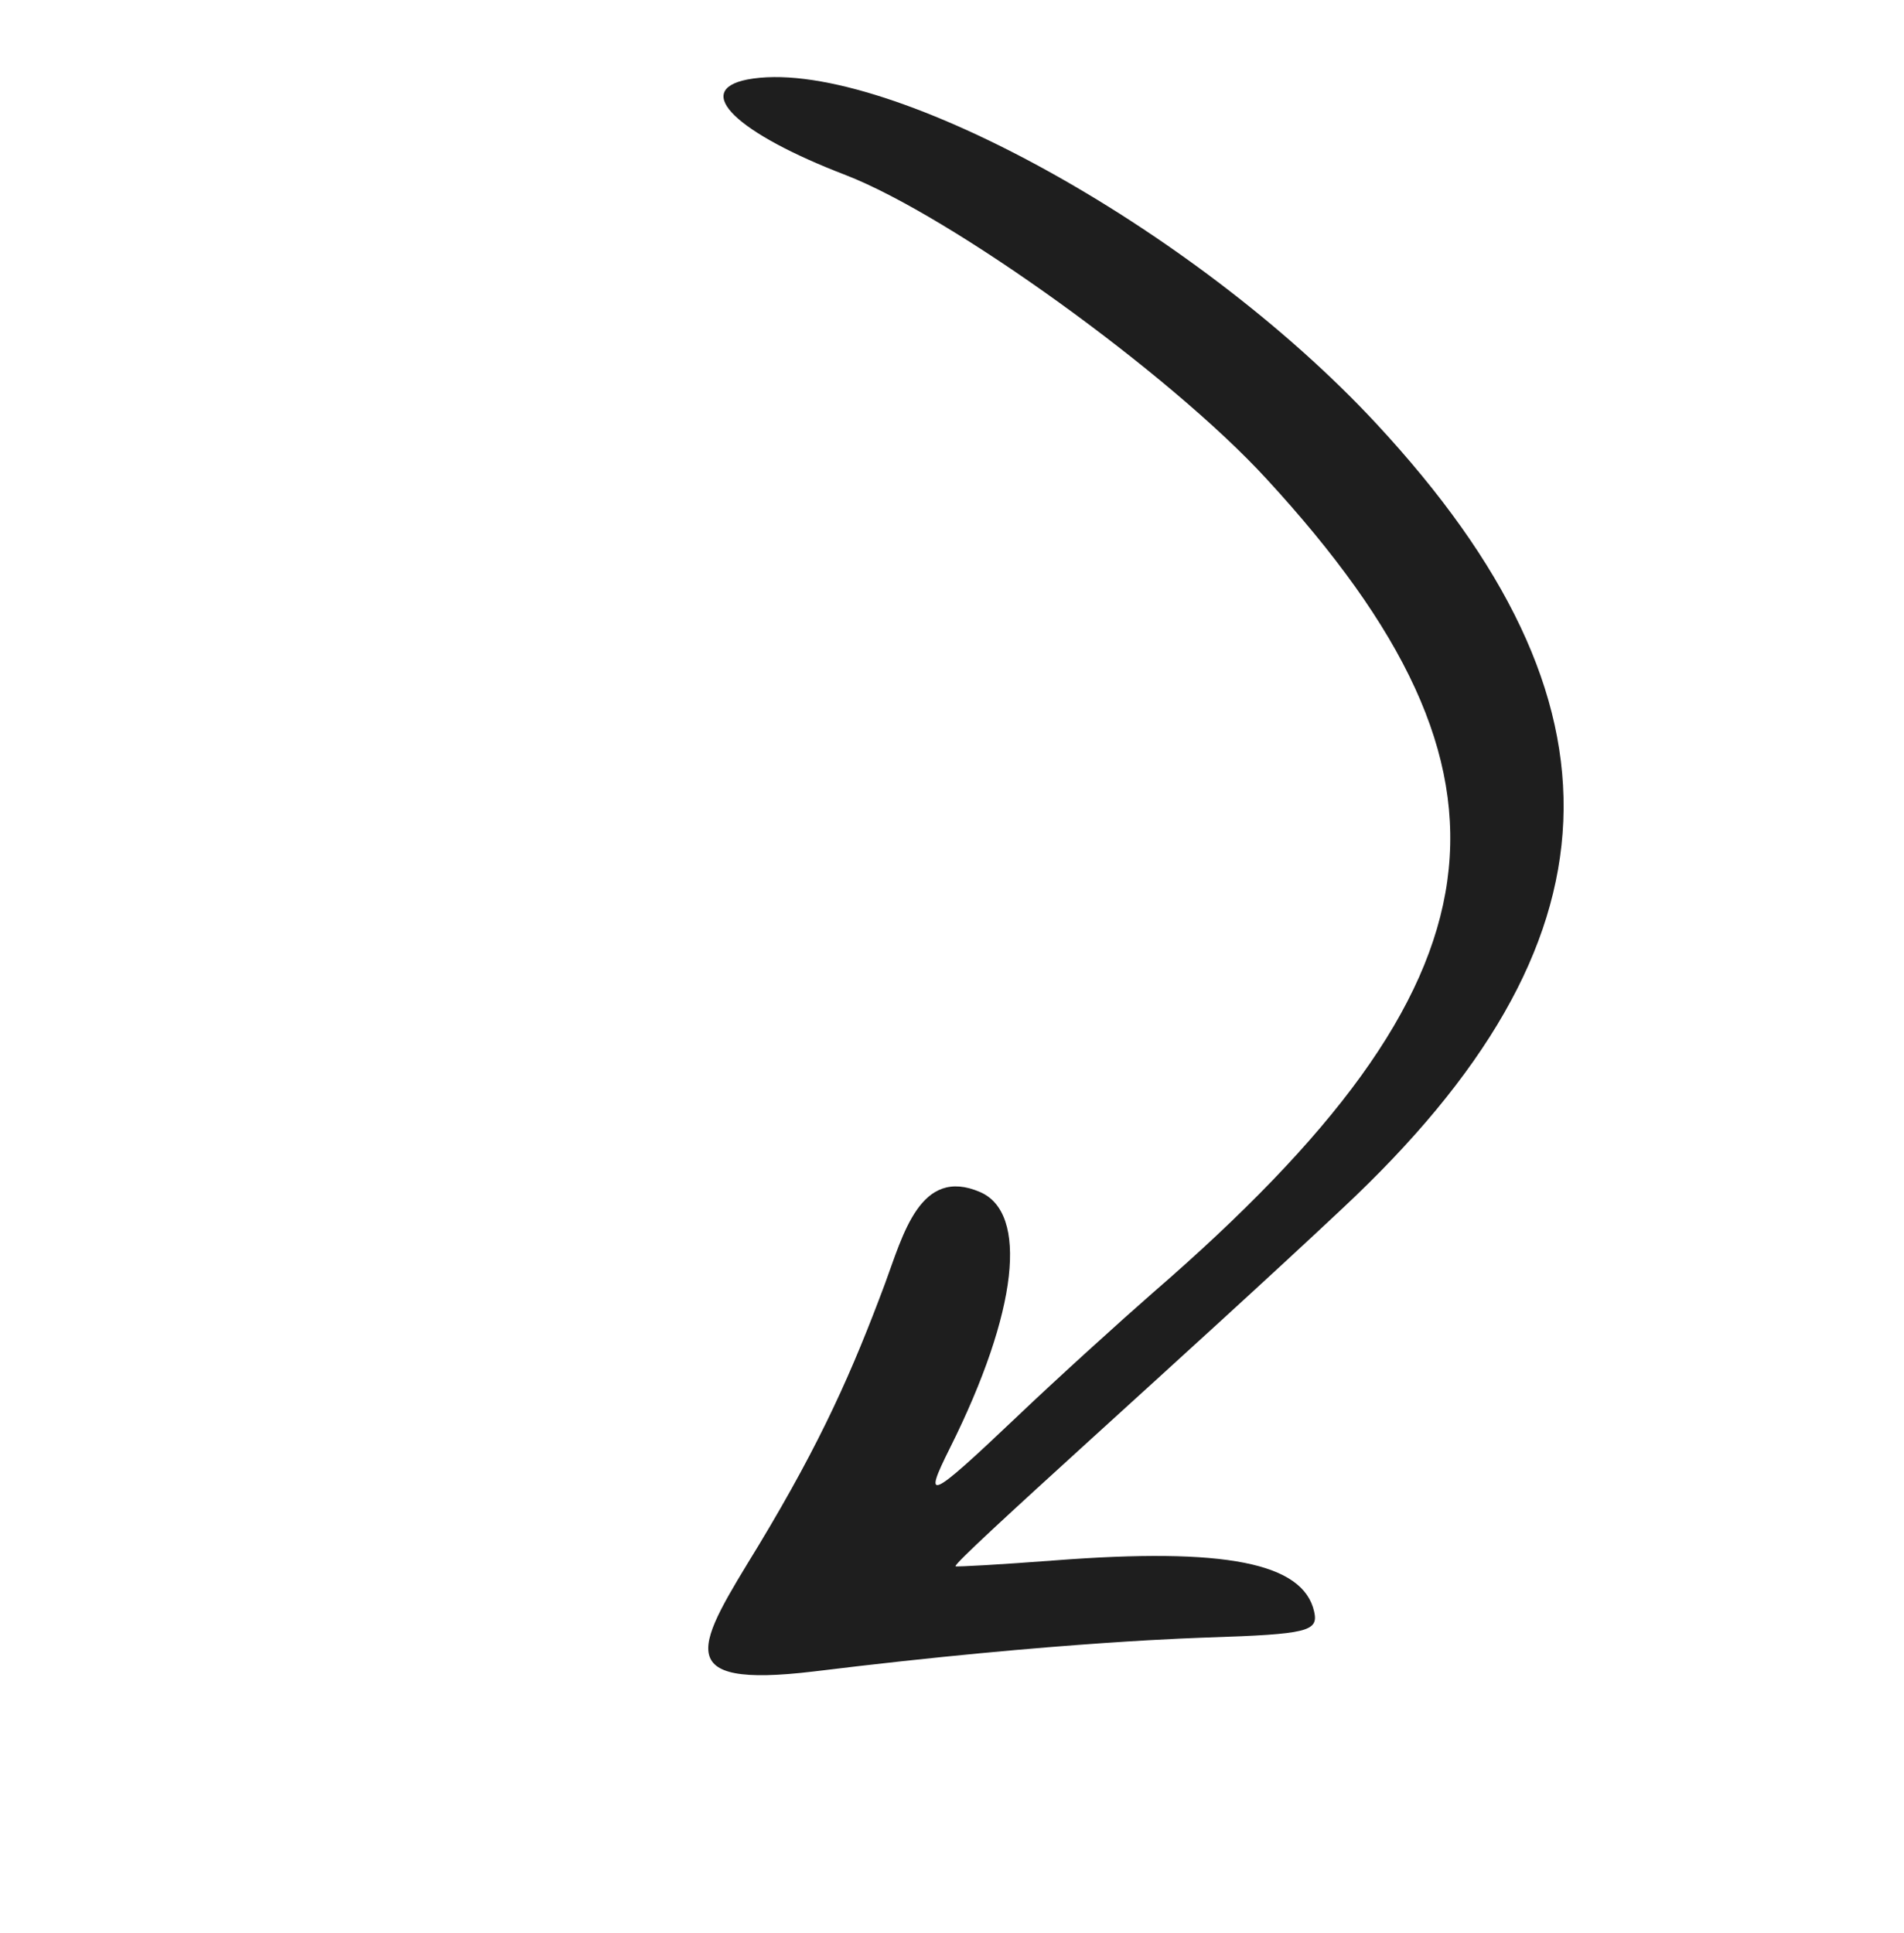 <?xml version="1.0" encoding="UTF-8"?> <svg xmlns="http://www.w3.org/2000/svg" width="66" height="67" viewBox="0 0 66 67" fill="none"><path fill-rule="evenodd" clip-rule="evenodd" d="M25.901 2.757C30.473 1.887 41.337 7.825 47.708 14.684C56.716 24.387 56.37 32.682 46.554 41.869C41.374 46.737 32.964 54.191 33.123 54.292C33.163 54.317 34.698 54.23 36.545 54.089C42.474 53.632 45.175 54.172 45.554 55.864C45.707 56.547 45.337 56.647 41.859 56.76C41.827 56.767 36.845 56.875 28.216 57.937C23.141 58.544 24.185 57.029 26.297 53.566C28.49 49.931 29.552 47.506 30.674 44.504C31.302 42.809 31.895 40.42 33.976 41.321C35.641 42.042 35.307 45.431 32.924 50.202C31.98 52.088 32.2 52.004 35.215 49.142C36.694 47.734 38.853 45.781 39.982 44.794C52.418 34.029 53.406 26.922 43.9 16.597C40.532 12.926 32.956 7.481 29.326 6.073C25.532 4.617 23.987 3.135 25.901 2.757Z" fill="#1E1E1E"></path></svg> 
